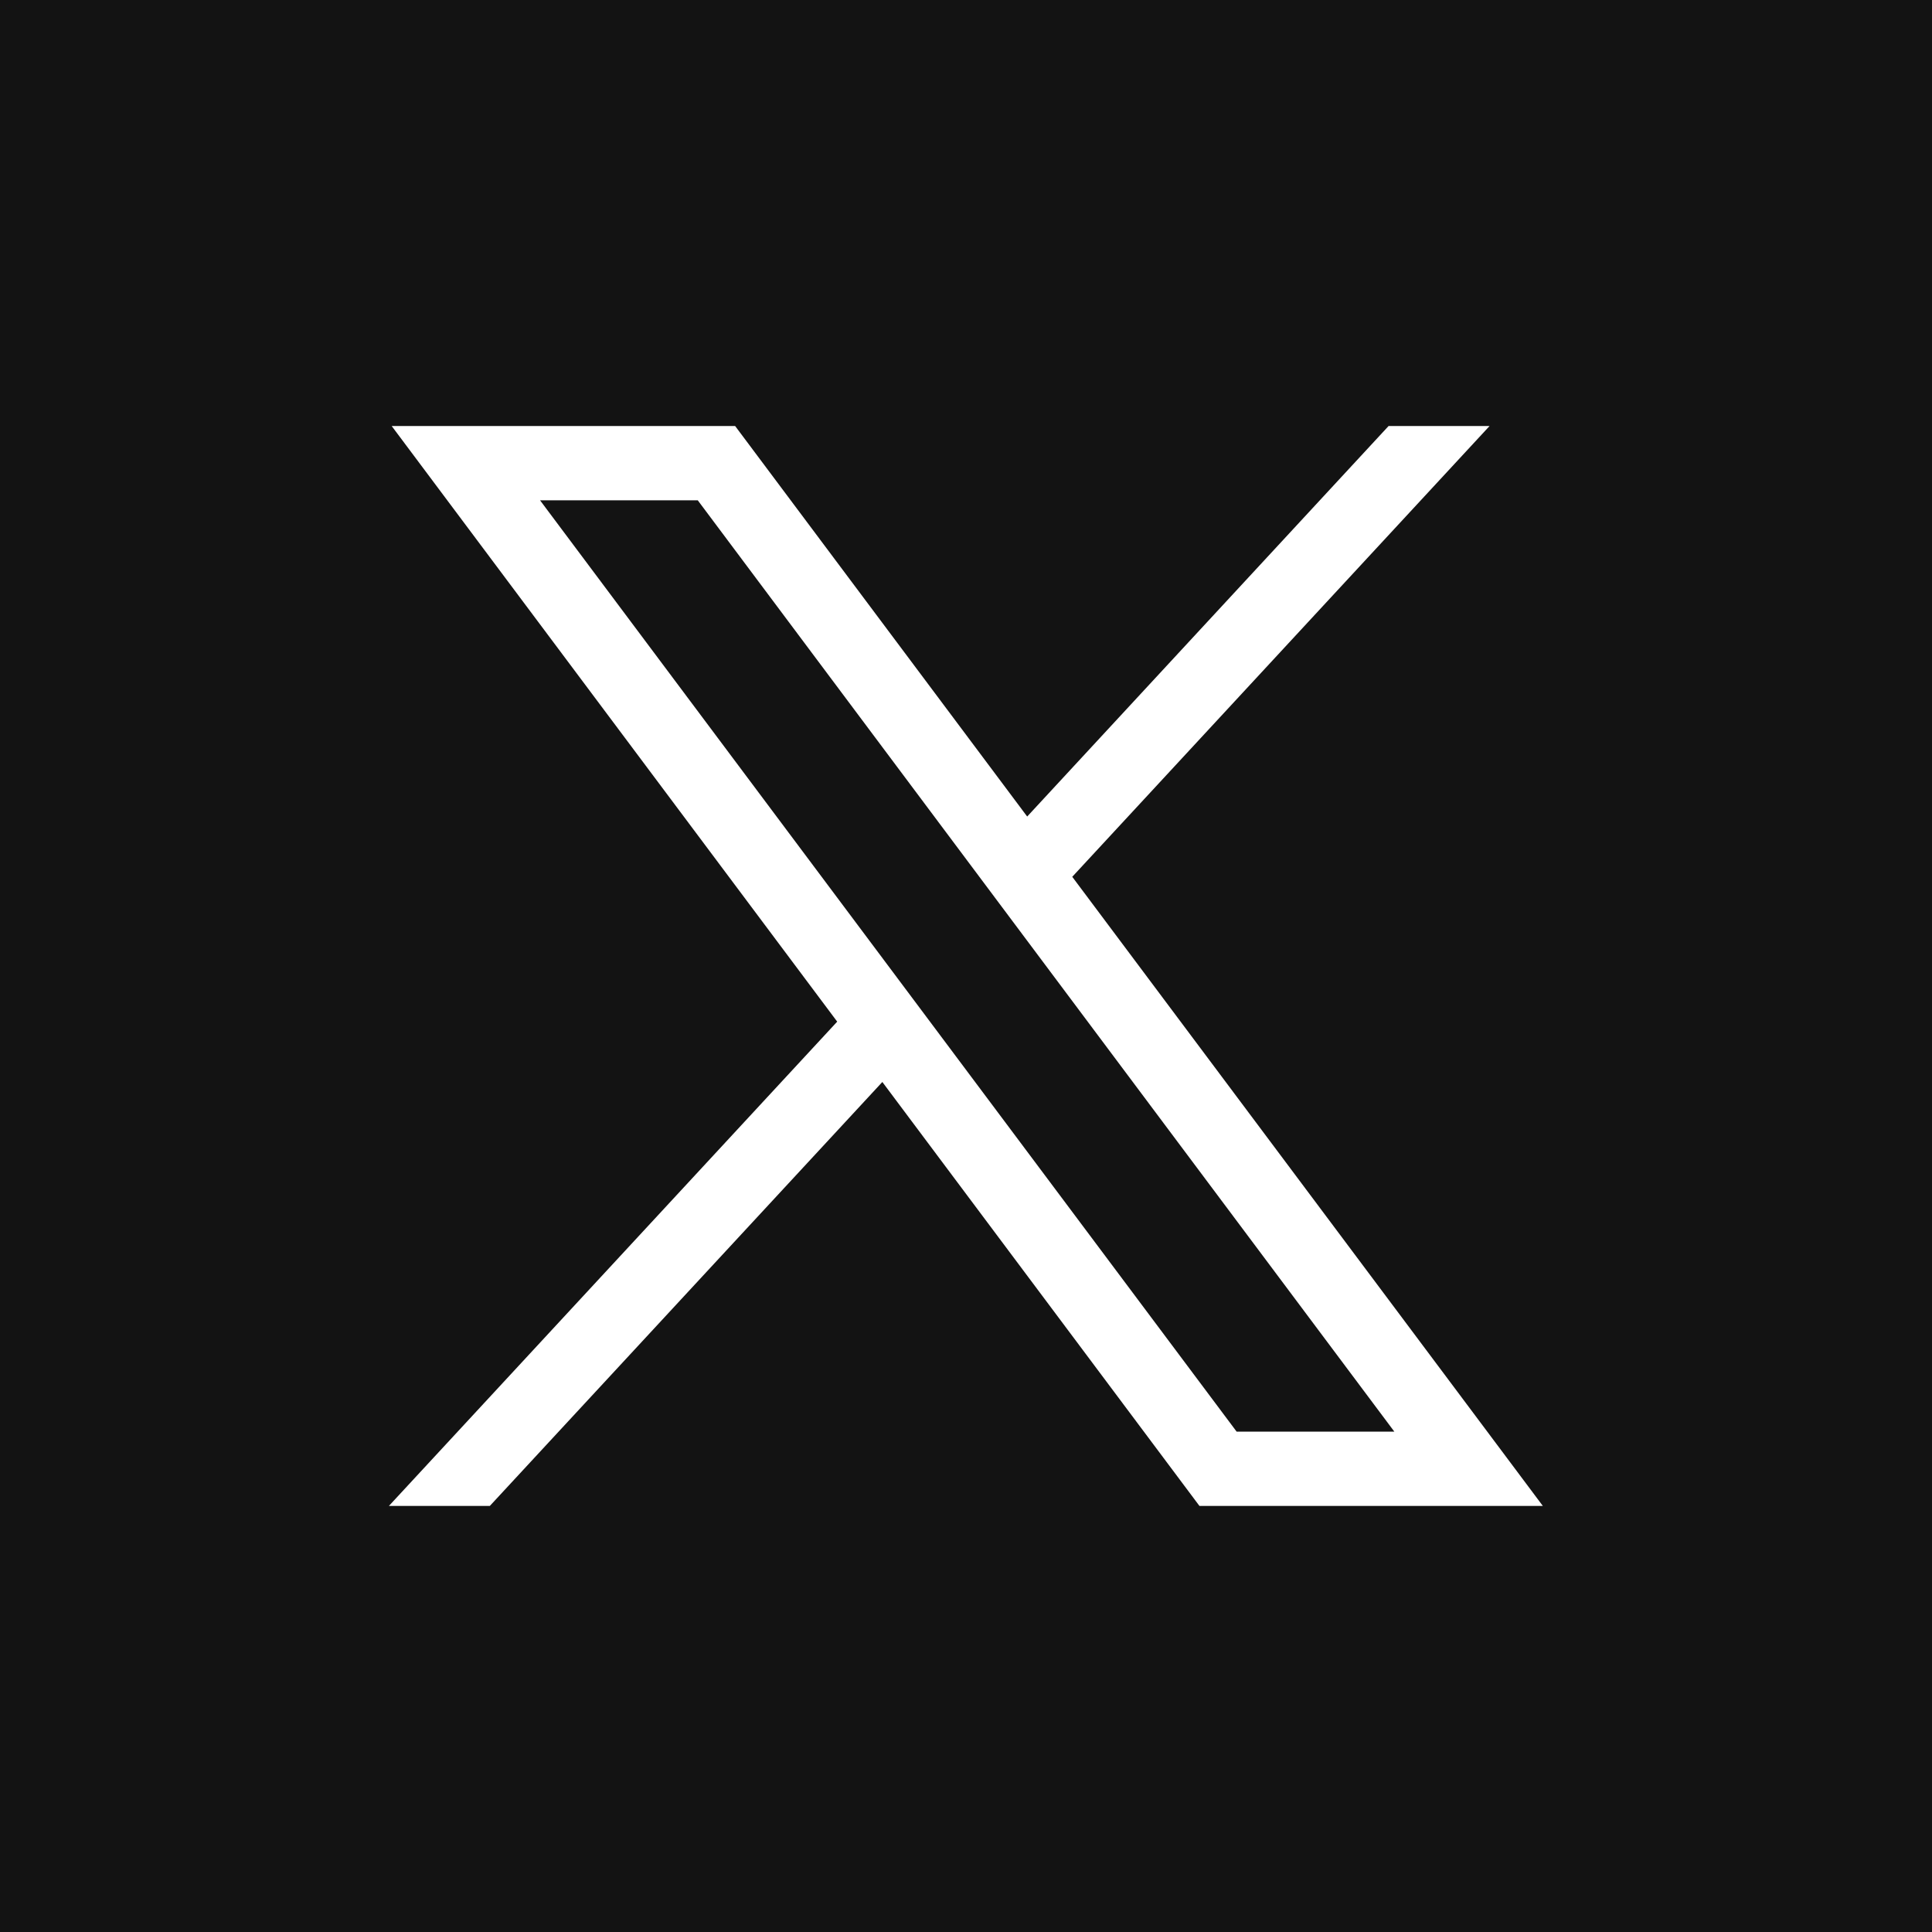 <svg width="30" height="30" viewBox="0 0 30 30" fill="none" xmlns="http://www.w3.org/2000/svg">
<rect width="30" height="30" fill="#131313"/>
<path d="M6.082 6.615L13 15.864L6.039 23.384H7.606L13.701 16.801L18.625 23.384H23.957L16.65 13.615L23.13 6.615H21.562L15.95 12.679L11.415 6.615H6.083H6.082ZM8.386 7.769H10.835L21.651 22.23H19.202L8.386 7.769Z" fill="white"/>
</svg>
